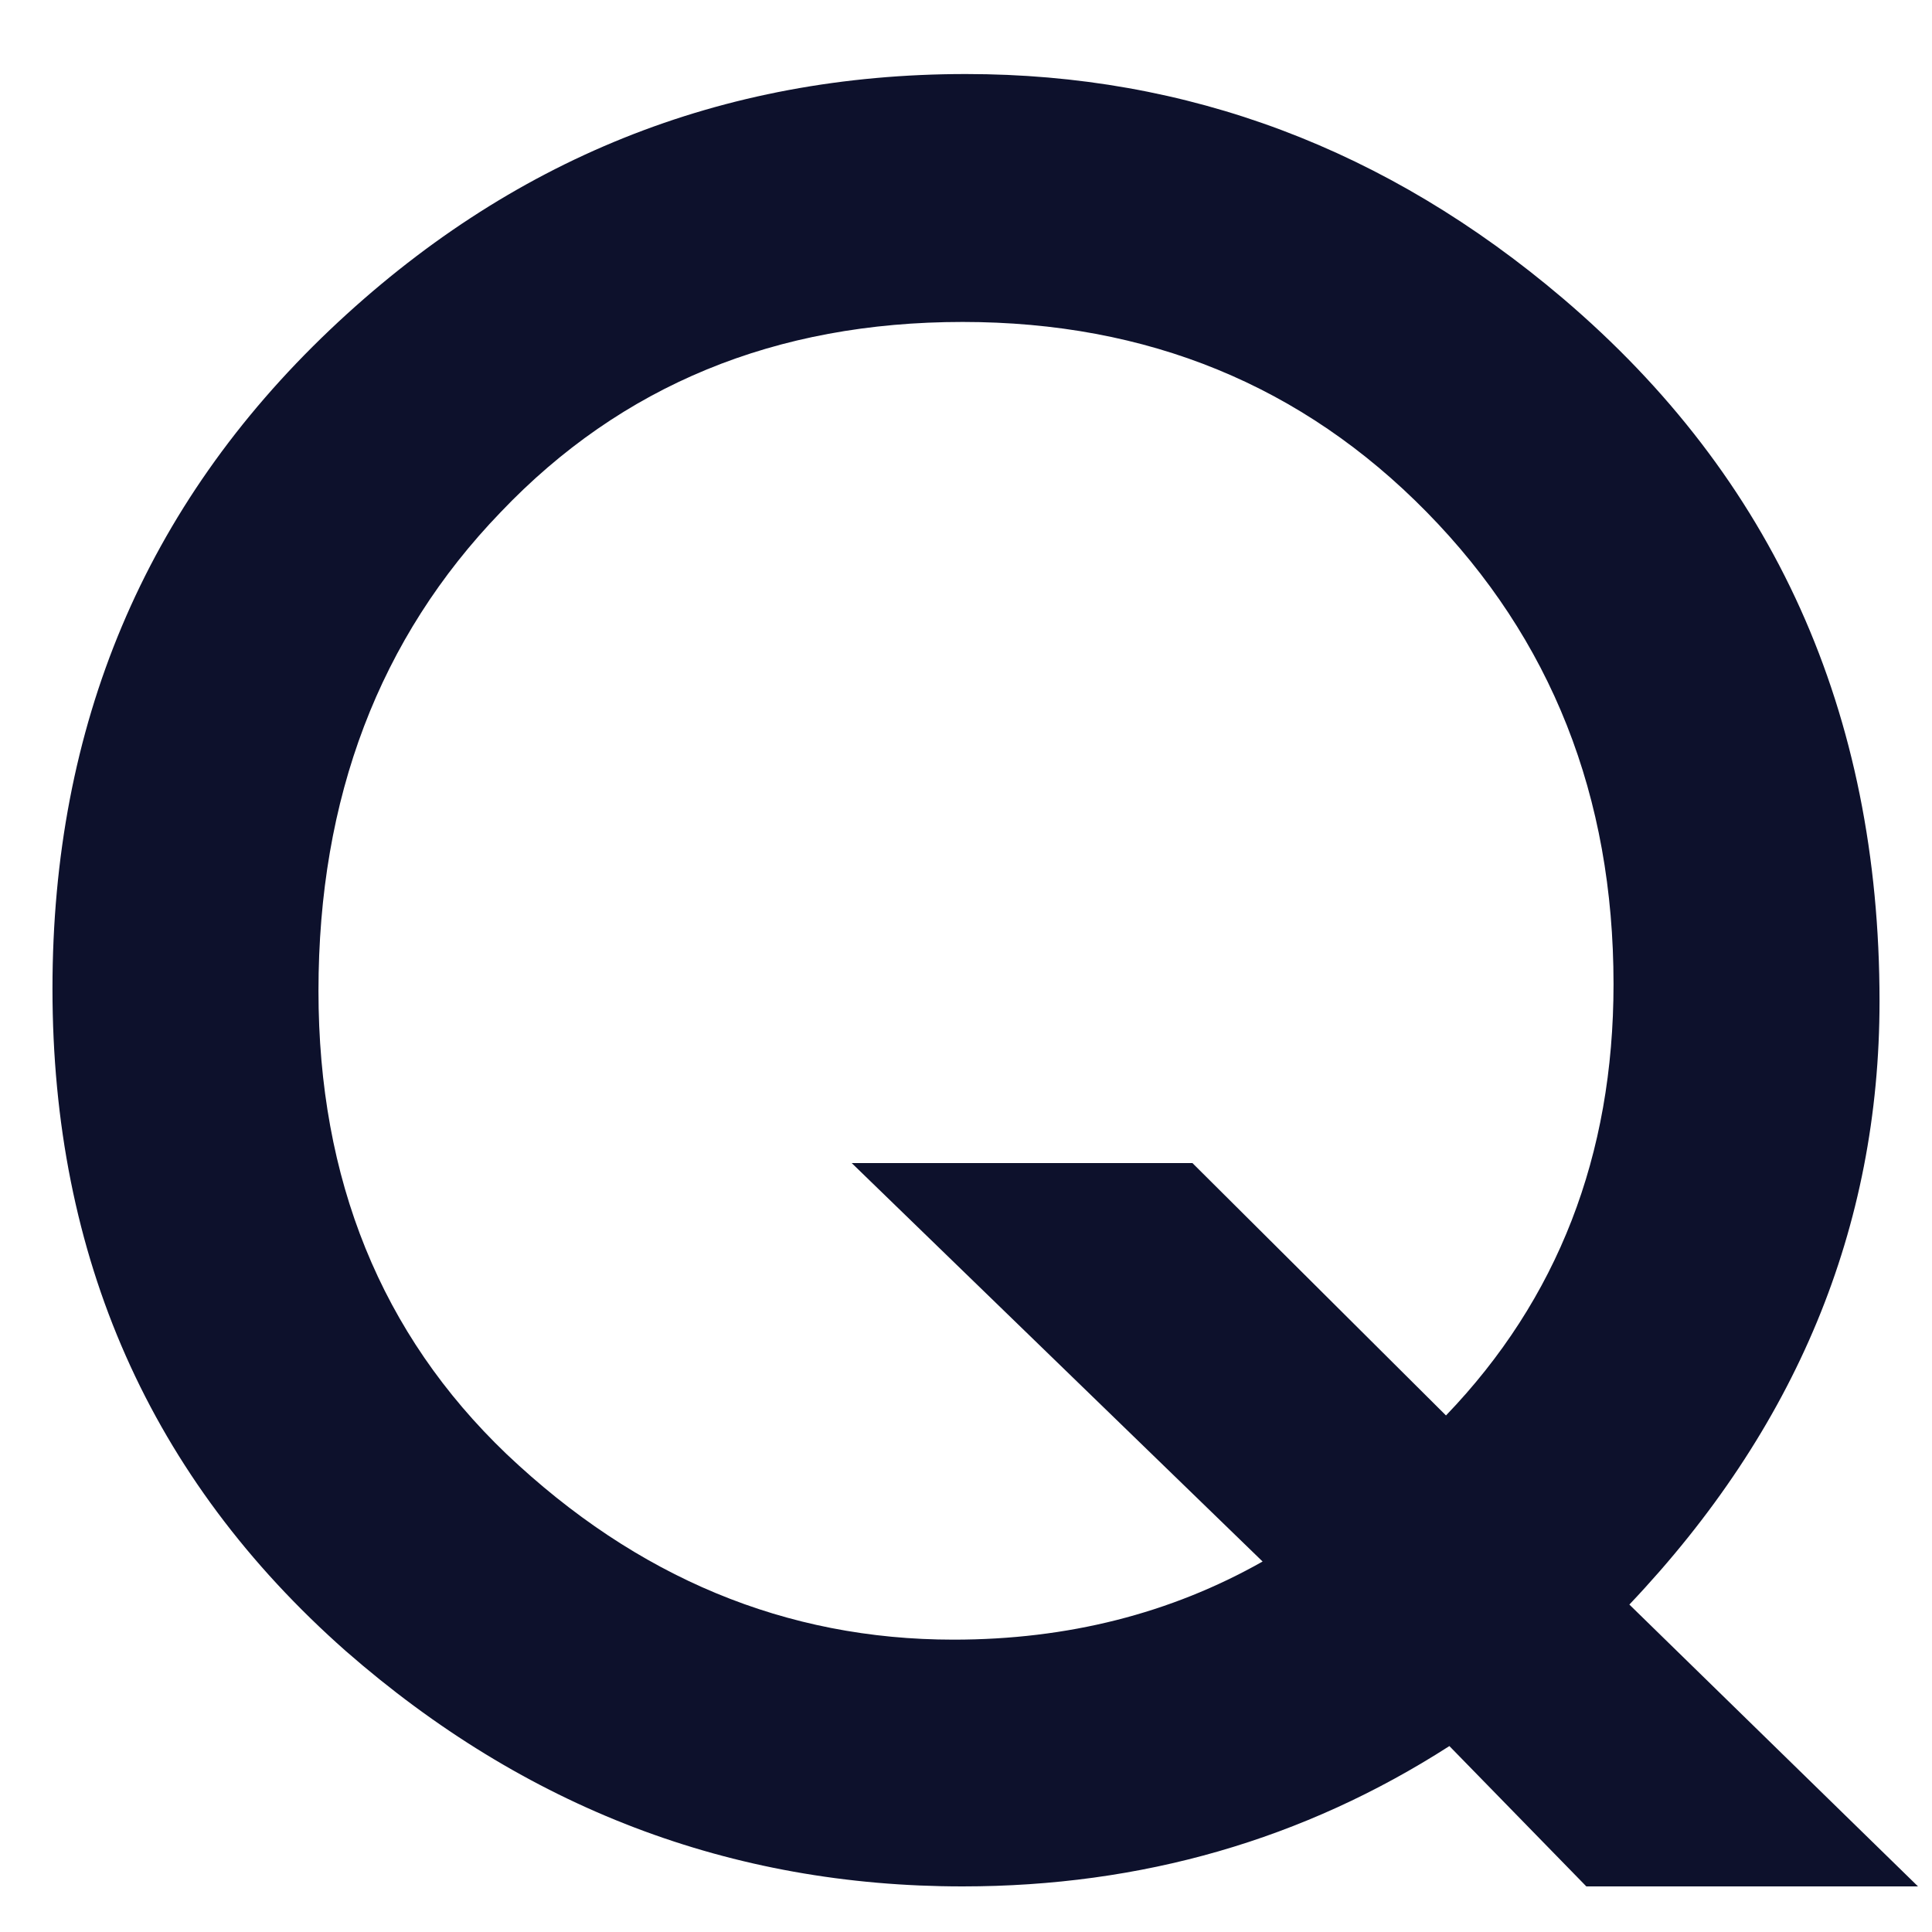 <svg xmlns="http://www.w3.org/2000/svg" width="25" height="25" viewBox="0 0 25 25" fill="none"><path d="M24.819 24.41H20.527L18.755 22.594C16.87 23.805 14.771 24.41 12.456 24.41C9.458 24.41 6.797 23.395 4.473 21.363C1.943 19.127 0.679 16.27 0.679 12.794C0.679 9.386 1.875 6.544 4.268 4.269C6.592 2.062 9.336 0.958 12.5 0.958C15.371 0.958 17.944 1.925 20.22 3.858C22.954 6.183 24.321 9.215 24.321 12.955C24.321 15.885 23.242 18.487 21.084 20.763L24.819 24.41ZM15.43 15.05L18.711 18.316C20.156 16.812 20.879 14.952 20.879 12.735C20.879 10.304 20.073 8.268 18.462 6.627C16.851 4.986 14.849 4.166 12.456 4.166C10.034 4.166 8.042 4.986 6.479 6.627C4.907 8.258 4.121 10.323 4.121 12.823C4.121 15.265 4.932 17.262 6.553 18.814C8.242 20.416 10.171 21.217 12.339 21.217C13.813 21.217 15.146 20.88 16.338 20.206L11.021 15.05H15.43Z" fill="#0D112C"></path></svg>